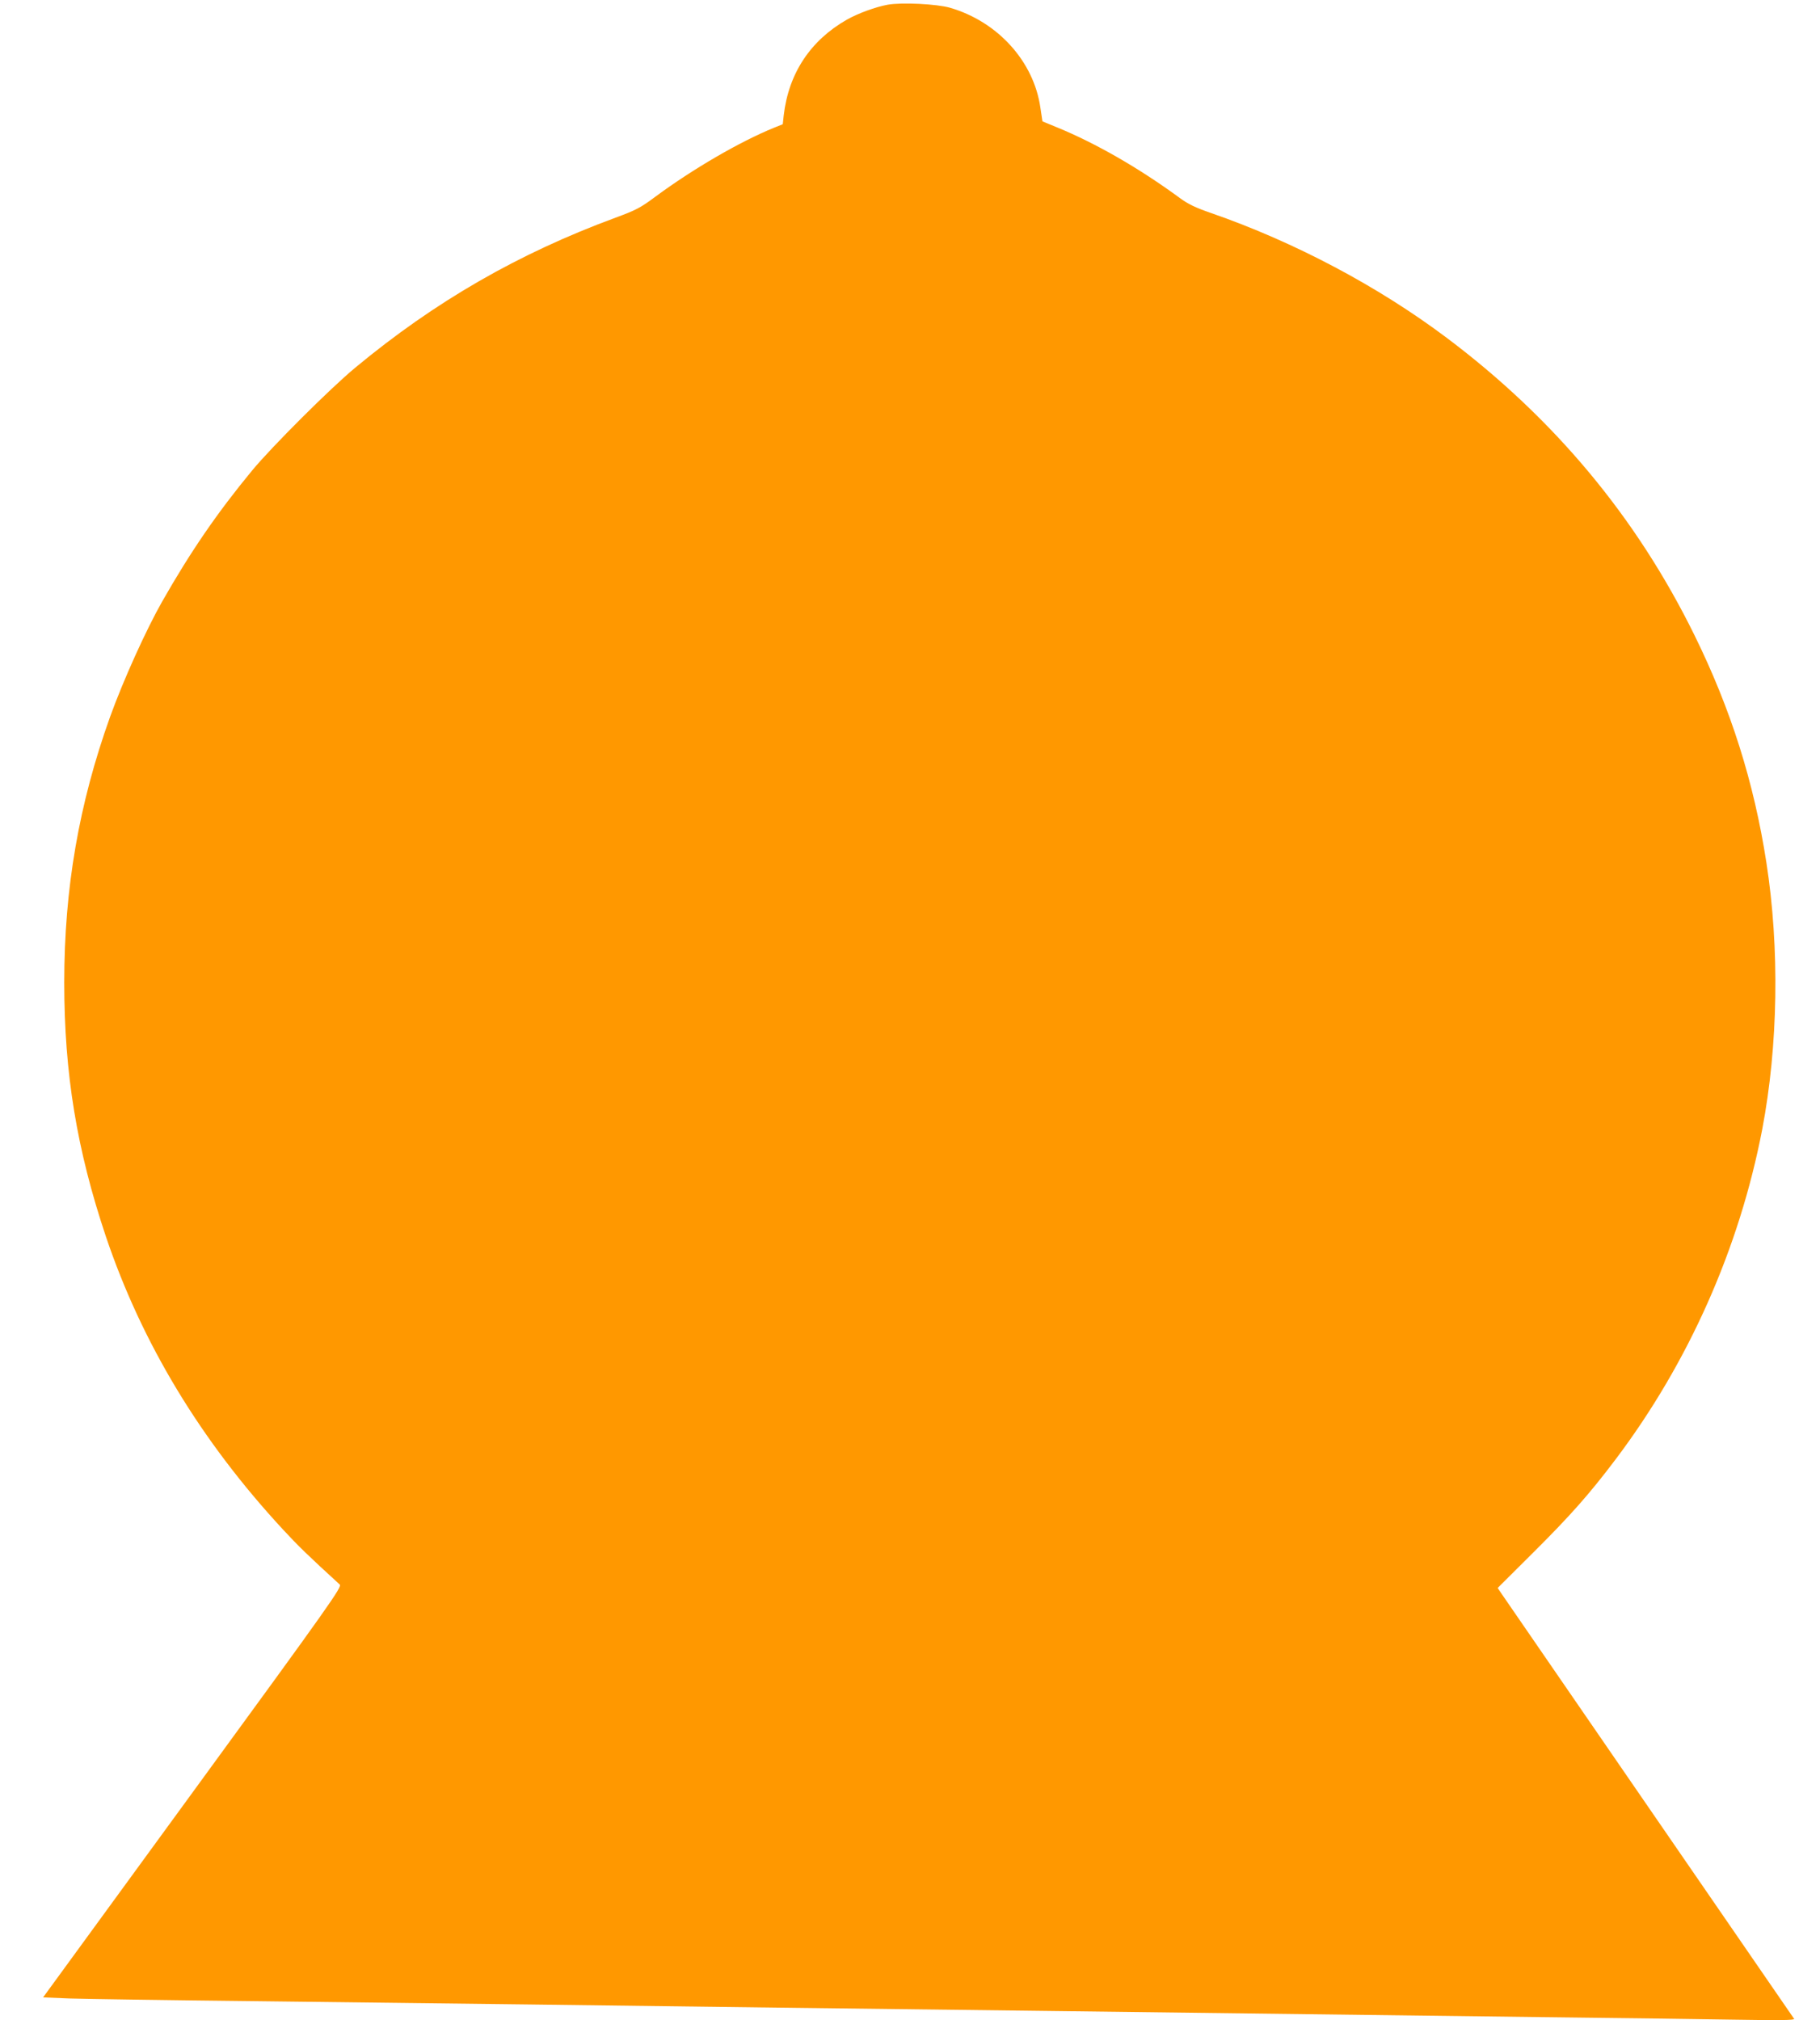 <?xml version="1.0" standalone="no"?>
<!DOCTYPE svg PUBLIC "-//W3C//DTD SVG 20010904//EN"
 "http://www.w3.org/TR/2001/REC-SVG-20010904/DTD/svg10.dtd">
<svg version="1.0" xmlns="http://www.w3.org/2000/svg"
 width="1153pt" height="1280pt" viewBox="0 0 1153 1280"
 preserveAspectRatio="xMidYMid meet">
<g transform="translate(0,1280) scale(0.1,-0.1)"
fill="#ff9800" stroke="none">
<path d="M5623 12770 c-76 -14 -186 -54 -257 -94 -232 -132 -370 -341 -401
-607 l-6 -56 -57 -23 c-214 -87 -513 -261 -747 -434 -98 -73 -125 -87 -255
-135 -616 -227 -1144 -531 -1650 -951 -157 -130 -526 -498 -652 -650 -222
-269 -390 -514 -570 -830 -102 -179 -247 -500 -330 -730 -198 -552 -291 -1089
-291 -1685 0 -578 80 -1061 264 -1610 228 -675 600 -1292 1121 -1855 97 -105
161 -167 360 -349 16 -15 -48 -106 -931 -1316 l-948 -1300 171 -7 c94 -3 626
-11 1181 -17 556 -7 1339 -16 1740 -21 402 -5 1106 -14 1565 -20 459 -6 1193
-15 1630 -20 2037 -25 2448 -31 3205 -40 446 -5 989 -12 1209 -16 298 -5 397
-4 392 5 -4 6 -420 611 -925 1344 -504 732 -925 1344 -935 1359 l-18 27 229
228 c231 230 354 369 519 588 462 613 783 1336 928 2090 101 530 111 1147 26
1692 -79 509 -225 970 -455 1438 -367 747 -888 1372 -1569 1884 -435 327 -967
609 -1496 792 -95 33 -142 55 -195 94 -259 190 -534 348 -781 449 l-90 37 -13
87 c-42 293 -270 545 -573 633 -83 24 -306 35 -395 19z"/>
</g>
</svg>
